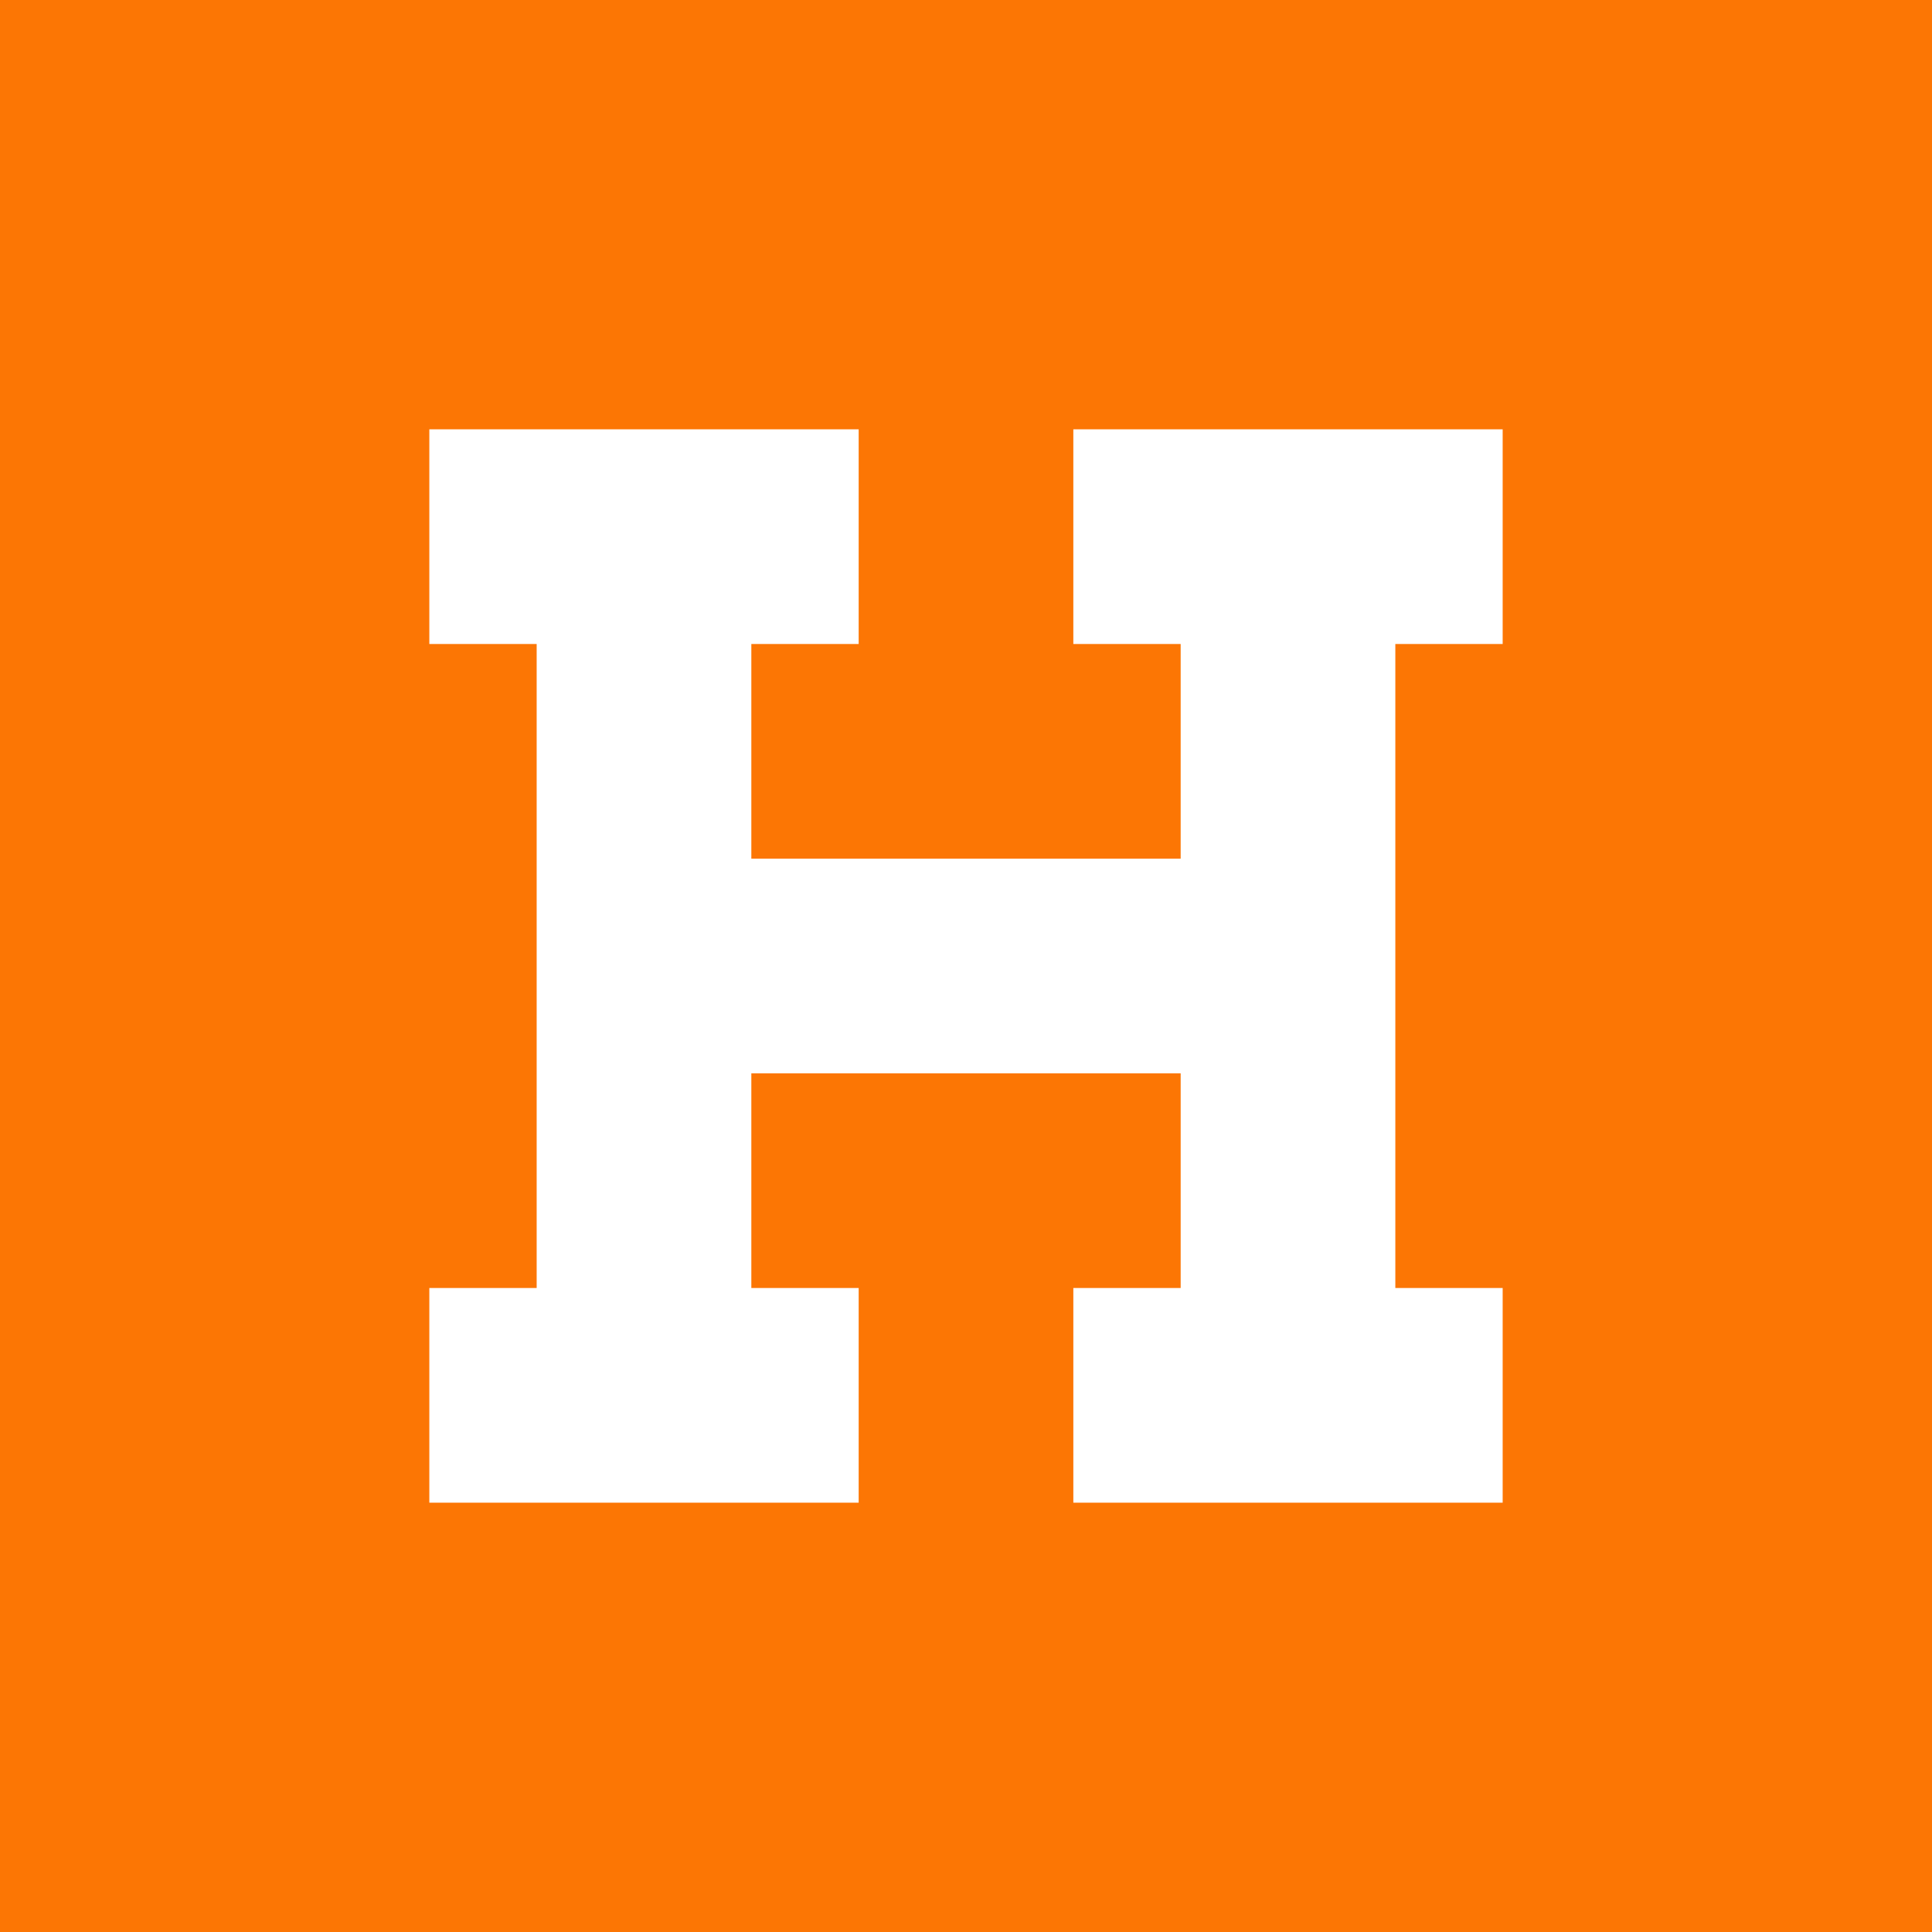 <svg xmlns="http://www.w3.org/2000/svg" width="18" height="18"><path fill="#FC7604" d="M0 0h18v18H0z"/><path fill="#fff" d="M7 4h1v2H7v2h4V6h-1V4h4v2h-1v6h1v2h-4v-2h1v-2H7v2h1v2H4v-2h1V6H4V4h3z"/></svg>